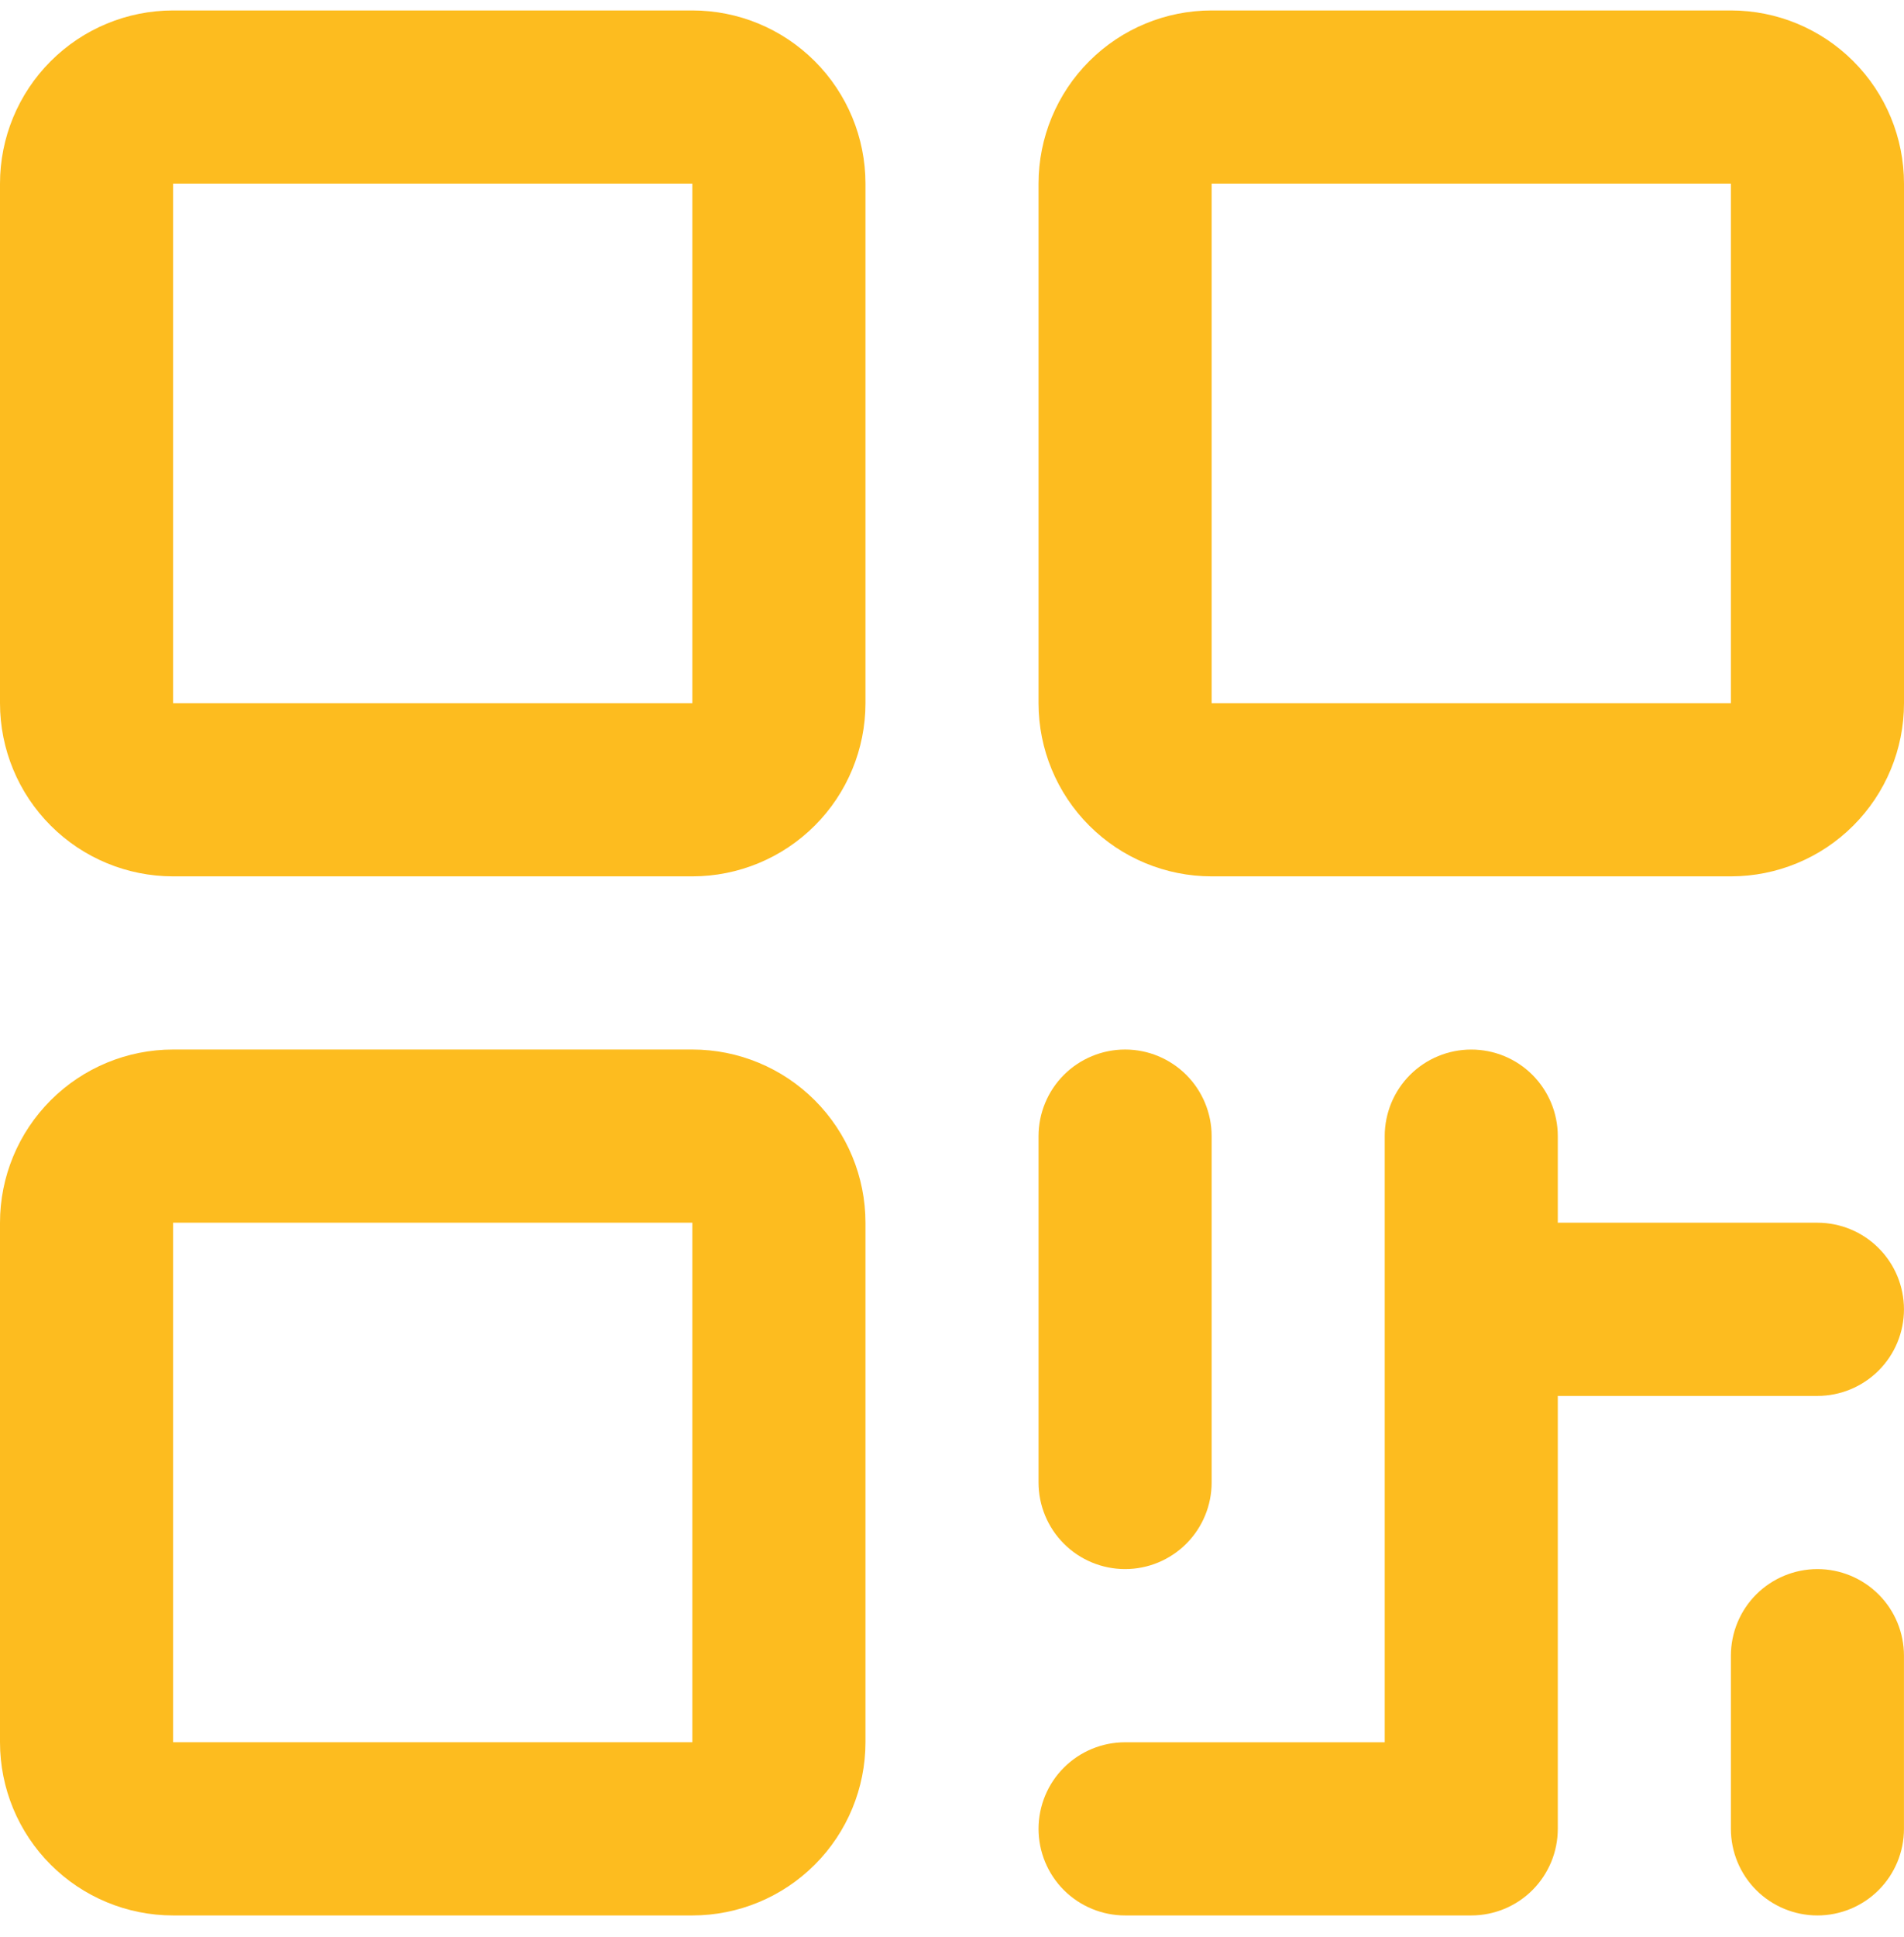 <svg width="60" height="61" viewBox="0 0 60 61" fill="none" xmlns="http://www.w3.org/2000/svg">
<g clip-path="url(#clip0_2002_7325)">
<path d="M21.818 0.329H5.455C4.008 0.329 2.62 0.904 1.598 1.927C0.575 2.95 0 4.337 0 5.784V22.147C0 23.594 0.575 24.981 1.598 26.004C2.62 27.027 4.008 27.602 5.455 27.602H21.818C23.265 27.602 24.652 27.027 25.675 26.004C26.698 24.981 27.273 23.594 27.273 22.147V5.784C27.273 4.337 26.698 2.95 25.675 1.927C24.652 0.904 23.265 0.329 21.818 0.329ZM21.818 22.147H5.455V5.784H21.818V22.147ZM21.818 33.056H5.455C4.008 33.056 2.62 33.631 1.598 34.654C0.575 35.677 0 37.064 0 38.511V54.874C0 56.321 0.575 57.709 1.598 58.731C2.62 59.754 4.008 60.329 5.455 60.329H21.818C23.265 60.329 24.652 59.754 25.675 58.731C26.698 57.709 27.273 56.321 27.273 54.874V38.511C27.273 37.064 26.698 35.677 25.675 34.654C24.652 33.631 23.265 33.056 21.818 33.056ZM21.818 54.874H5.455V38.511H21.818V54.874ZM54.545 0.329H38.182C36.735 0.329 35.348 0.904 34.325 1.927C33.302 2.95 32.727 4.337 32.727 5.784V22.147C32.727 23.594 33.302 24.981 34.325 26.004C35.348 27.027 36.735 27.602 38.182 27.602H54.545C55.992 27.602 57.379 27.027 58.402 26.004C59.425 24.981 60 23.594 60 22.147V5.784C60 4.337 59.425 2.95 58.402 1.927C57.379 0.904 55.992 0.329 54.545 0.329ZM54.545 22.147H38.182V5.784H54.545V22.147ZM35.455 49.42C36.178 49.42 36.871 49.133 37.383 48.621C37.894 48.11 38.182 47.416 38.182 46.693V35.784C38.182 35.06 37.894 34.367 37.383 33.855C36.871 33.344 36.178 33.056 35.455 33.056C34.731 33.056 34.038 33.344 33.526 33.855C33.015 34.367 32.727 35.06 32.727 35.784V46.693C32.727 47.416 33.015 48.11 33.526 48.621C34.038 49.133 34.731 49.42 35.455 49.42Z" fill="#FDBC1F"/>
<path d="M57.272 38.511H49.09V35.784C49.09 35.061 48.803 34.367 48.291 33.855C47.78 33.344 47.086 33.057 46.363 33.057C45.64 33.057 44.946 33.344 44.434 33.855C43.923 34.367 43.636 35.061 43.636 35.784V54.875H35.454C34.731 54.875 34.037 55.162 33.525 55.674C33.014 56.185 32.727 56.879 32.727 57.602C32.727 58.325 33.014 59.019 33.525 59.531C34.037 60.042 34.731 60.329 35.454 60.329H46.363C47.086 60.329 47.78 60.042 48.291 59.531C48.803 59.019 49.09 58.325 49.09 57.602V43.966H57.272C57.995 43.966 58.689 43.678 59.2 43.167C59.712 42.656 59.999 41.962 59.999 41.239C59.999 40.515 59.712 39.822 59.2 39.31C58.689 38.798 57.995 38.511 57.272 38.511ZM57.272 49.42C56.549 49.42 55.855 49.708 55.343 50.219C54.832 50.73 54.545 51.424 54.545 52.148V57.602C54.545 58.325 54.832 59.019 55.343 59.531C55.855 60.042 56.549 60.329 57.272 60.329C57.995 60.329 58.689 60.042 59.2 59.531C59.712 59.019 59.999 58.325 59.999 57.602V52.148C59.999 51.424 59.712 50.73 59.2 50.219C58.689 49.708 57.995 49.42 57.272 49.42Z" fill="#FDBC1F"/>
</g>
<defs>
<clipPath id="clip0_2002_7325">
<rect width="60" height="60" fill="white" transform="translate(0 0.329)"/>
</clipPath>
</defs>
</svg>
